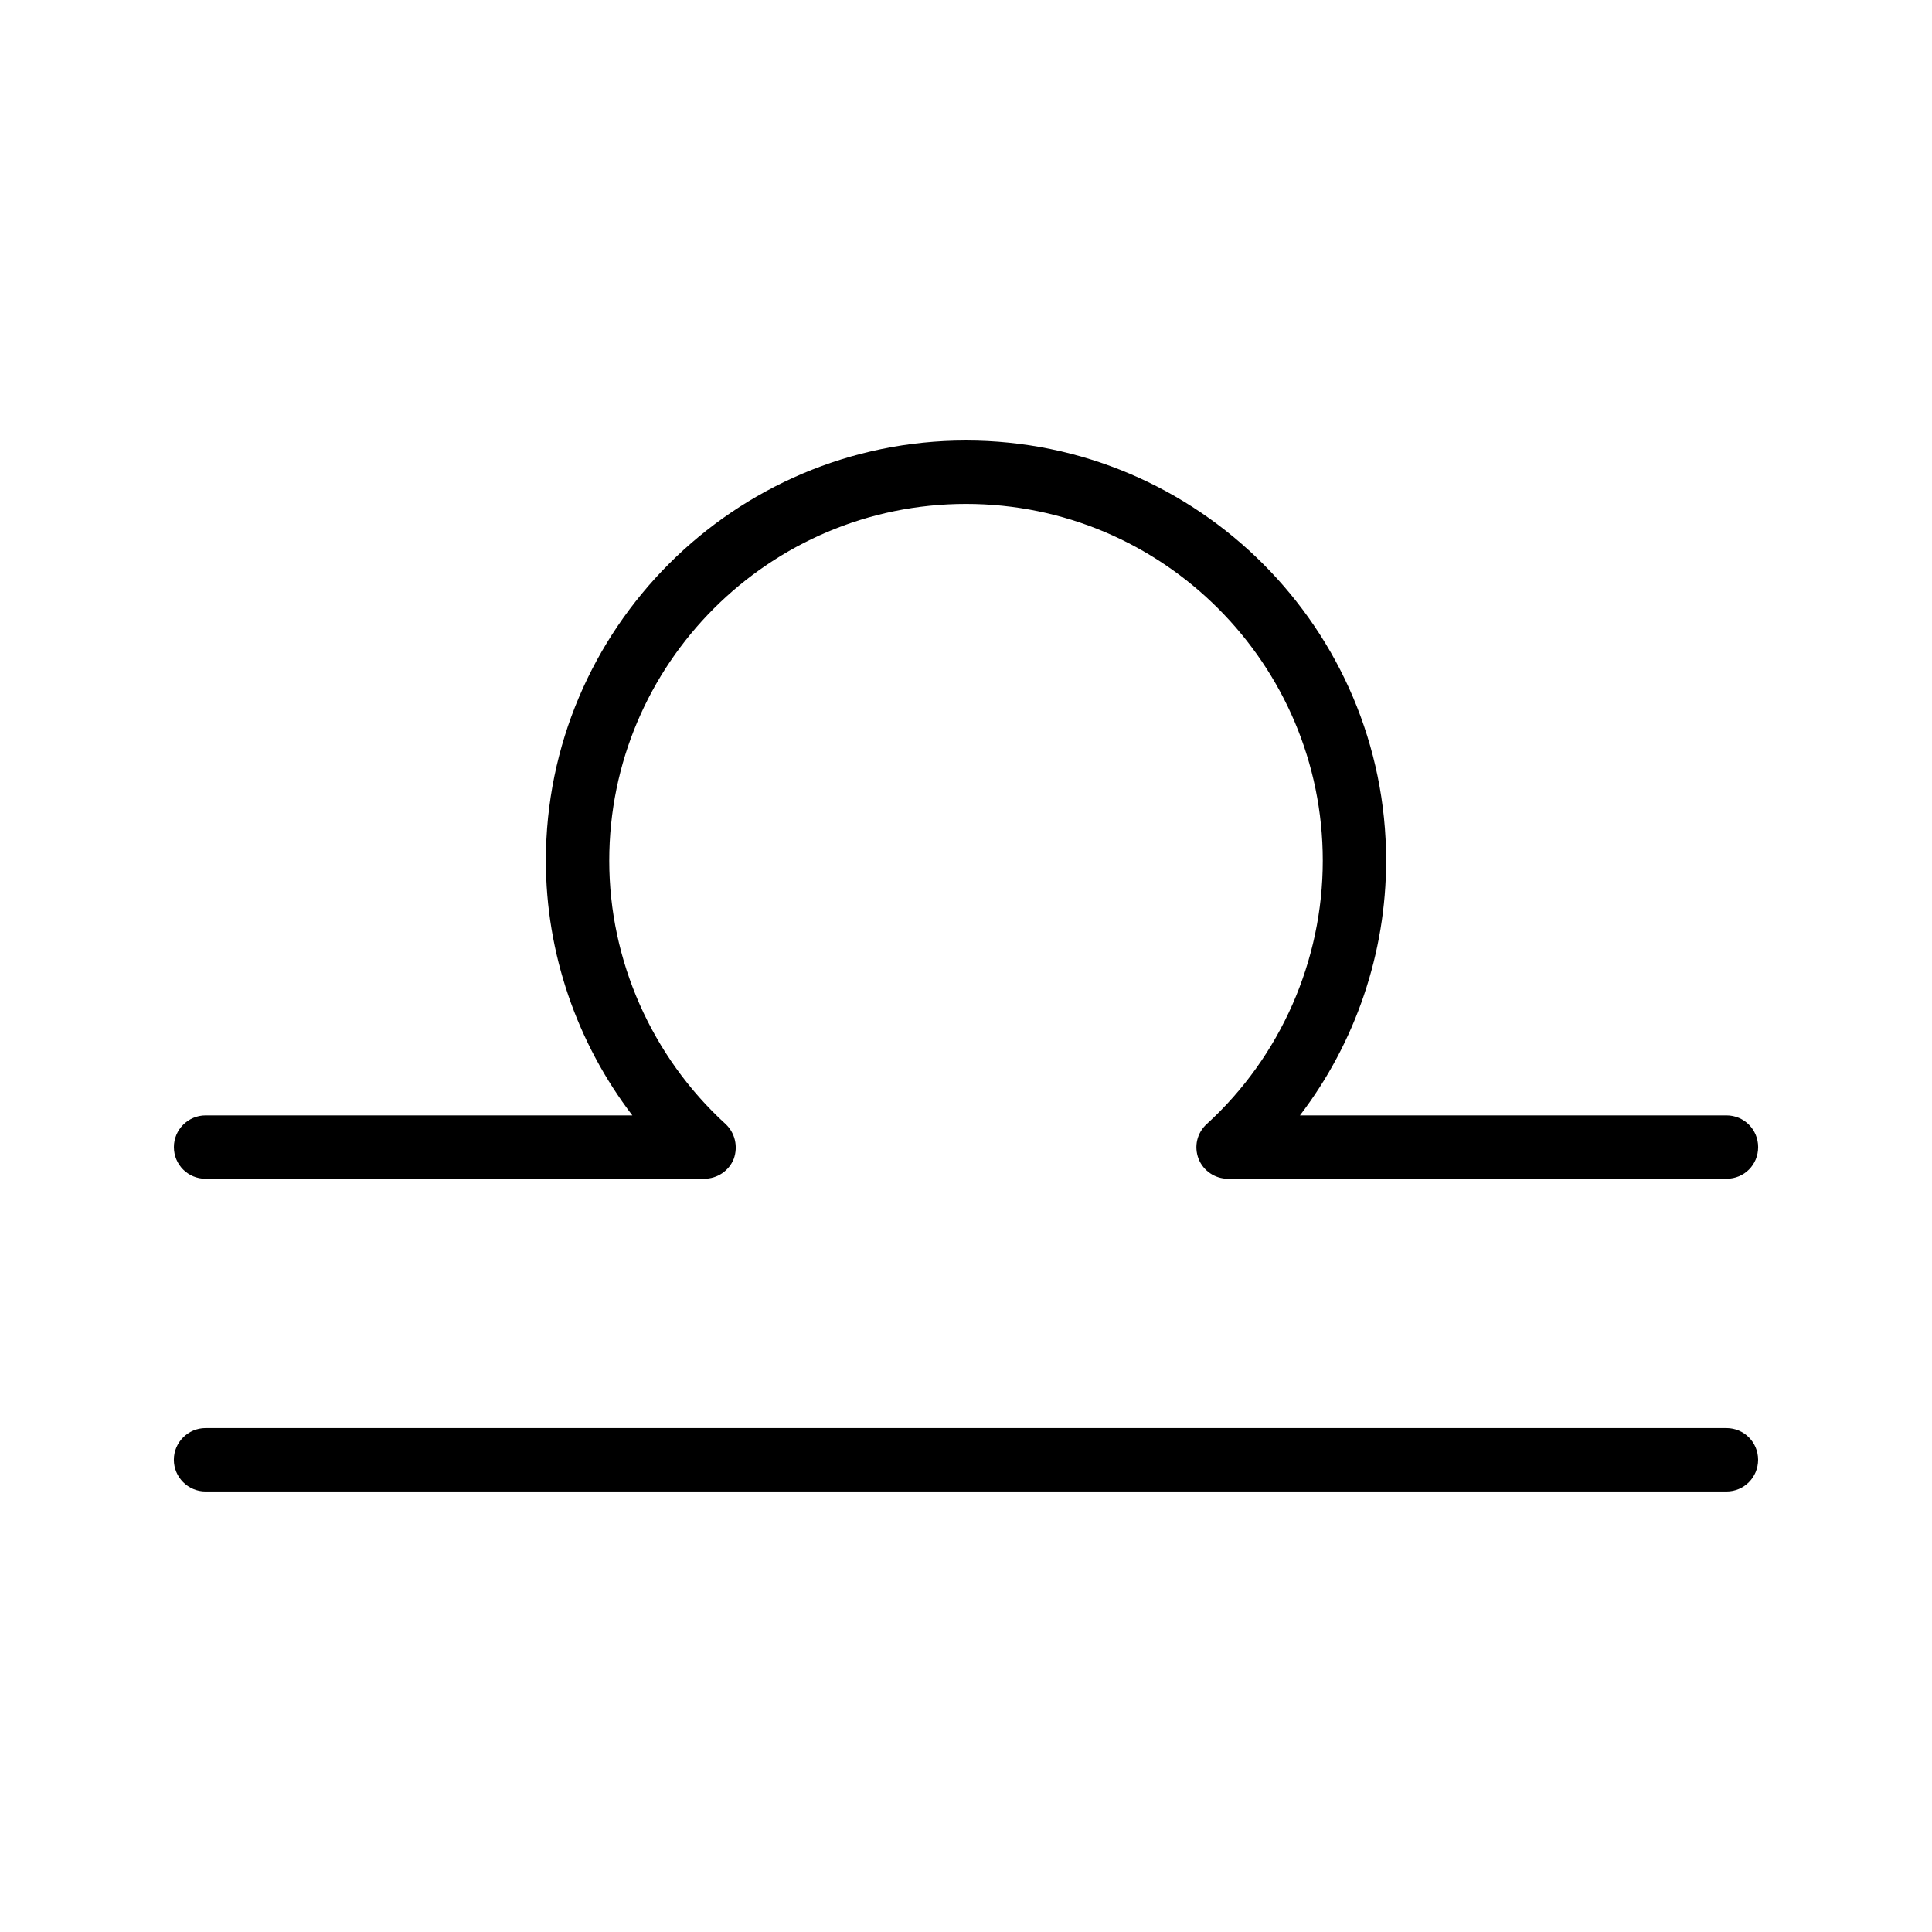 <?xml version="1.0" encoding="UTF-8"?>
<!-- Uploaded to: SVG Find, www.svgfind.com, Generator: SVG Find Mixer Tools -->
<svg fill="#000000" width="800px" height="800px" version="1.1" viewBox="144 144 512 512" xmlns="http://www.w3.org/2000/svg">
 <g>
  <path d="m601.52 439.59h-113.02c14.695-19.23 22.84-42.992 22.84-67.512 0-61.379-49.961-111.34-111.34-111.34-61.379 0-111.34 49.961-111.34 111.34 0 24.52 8.23 48.281 22.922 67.512h-113.1c-4.617 0-8.398 3.777-8.398 8.398 0 4.703 3.777 8.398 8.398 8.398h132.08c3.527 0 6.633-2.098 7.894-5.289 1.176-3.273 0.336-6.887-2.184-9.234-19.566-17.887-30.816-43.328-30.816-69.777 0-52.145 42.402-94.547 94.547-94.547s94.547 42.402 94.547 94.547c0 26.449-11.168 51.891-30.734 69.777-2.602 2.352-3.441 5.961-2.184 9.234 1.258 3.191 4.367 5.289 7.809 5.289l132.09-0.004c4.703 0 8.398-3.695 8.398-8.398-0.004-4.617-3.699-8.395-8.398-8.395z"/>
  <path d="m601.52 522.46h-403.05c-4.617 0-8.398 3.777-8.398 8.398 0 4.617 3.777 8.398 8.398 8.398h403.05c4.703 0 8.398-3.777 8.398-8.398-0.004-4.617-3.699-8.398-8.398-8.398z"/>
 </g>
</svg>